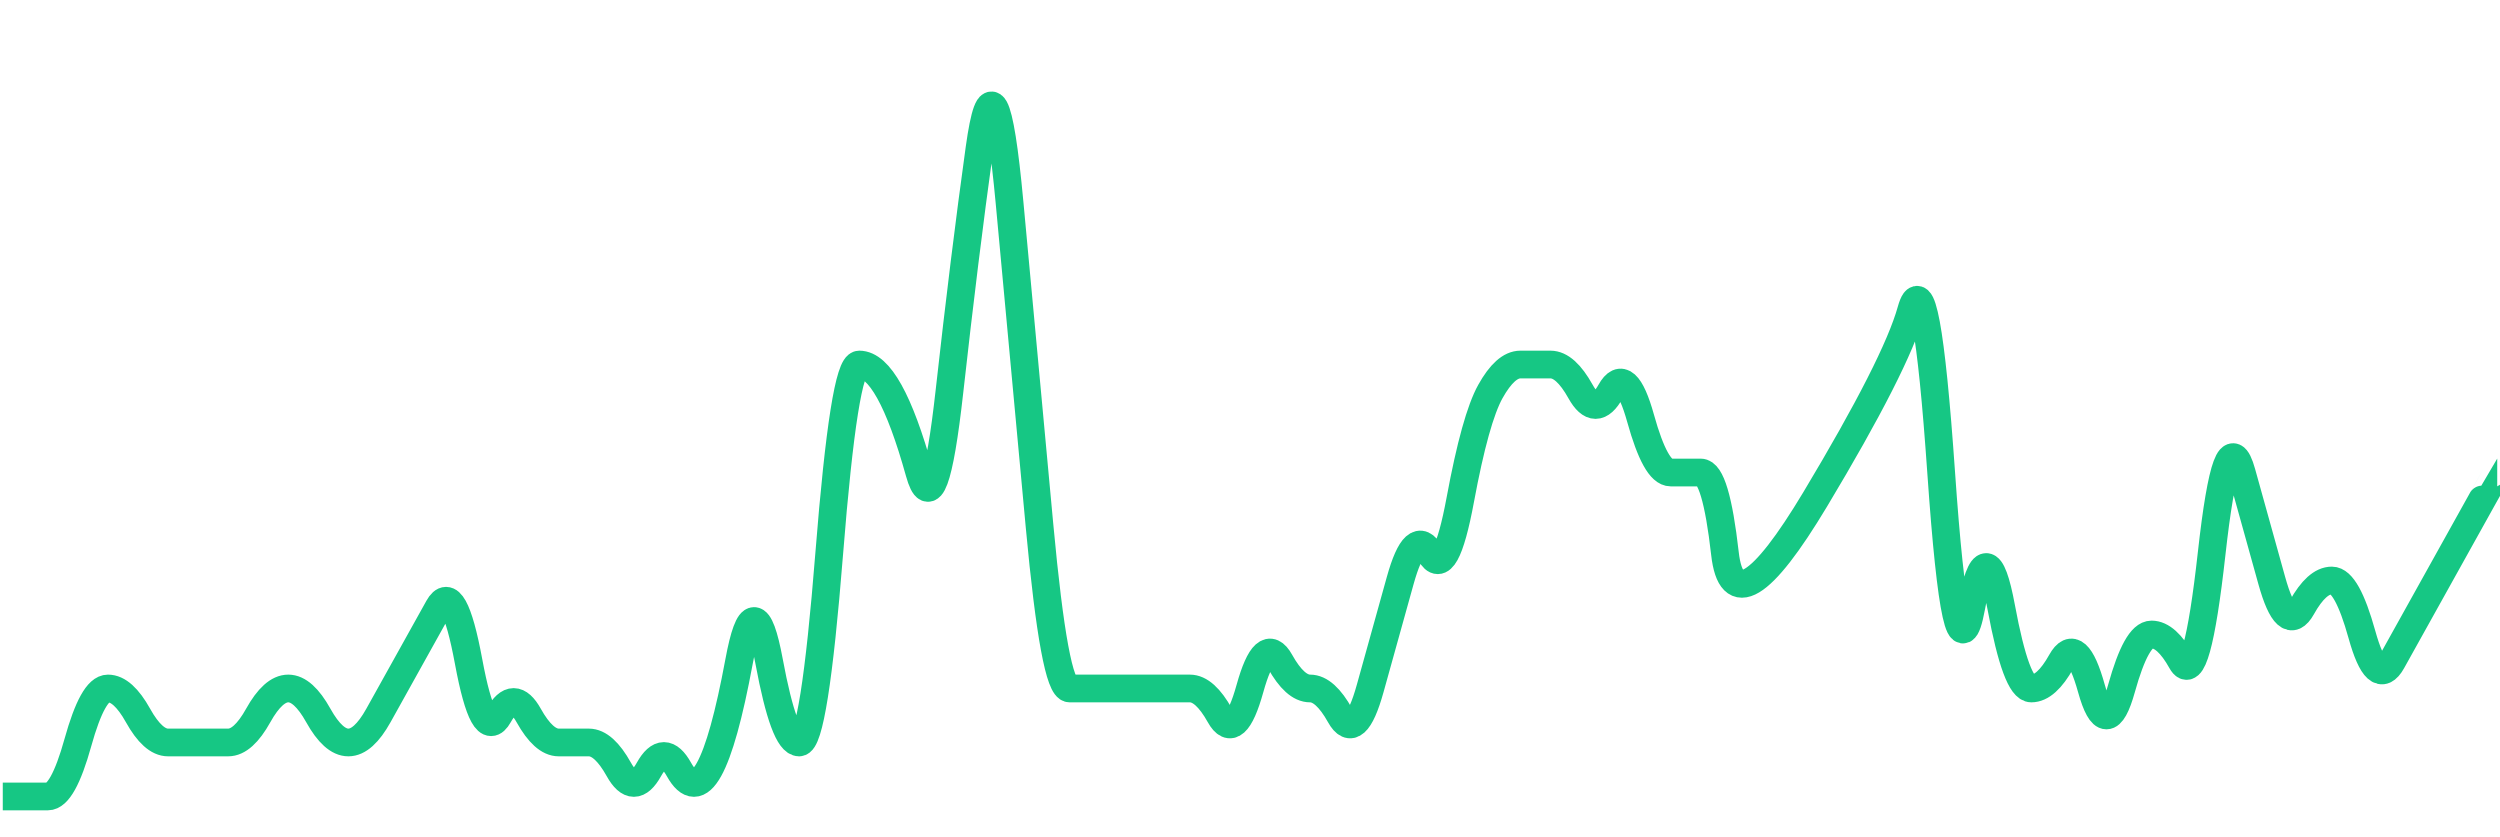 
    <svg width="902" height="302" viewBox="0 0 902 302" xmlns="http://www.w3.org/2000/svg">
      <g>
        <path d="M 1 287.364 Q 11.843 287.364, 17.265 287.364 Q 22.686 287.364, 28.108 267.883 Q 33.529 248.403, 38.951 248.403 Q 44.372 248.403, 49.794 258.143 Q 55.215 267.883, 60.637 267.883 Q 66.058 267.883, 71.48 267.883 Q 76.901 267.883, 82.323 267.883 Q 87.744 267.883, 93.166 258.143 Q 98.587 248.403, 104.009 248.403 Q 109.43 248.403, 114.852 258.143 Q 120.273 267.883, 125.695 267.883 Q 131.116 267.883, 136.538 258.143 Q 141.959 248.403, 147.381 238.662 Q 152.802 228.922, 158.224 219.182 Q 163.645 209.442, 169.067 238.662 Q 174.488 267.883, 179.91 258.143 Q 185.331 248.403, 190.753 258.143 Q 196.174 267.883, 201.596 267.883 Q 207.017 267.883, 212.439 267.883 Q 217.86 267.883, 223.282 277.623 Q 228.703 287.364, 234.125 277.623 Q 239.546 267.883, 244.968 277.623 Q 250.389 287.364, 255.811 277.623 Q 261.232 267.883, 266.654 238.662 Q 272.075 209.442, 277.497 238.662 Q 282.918 267.883, 288.34 267.883 Q 293.761 267.883, 299.183 199.701 Q 304.604 131.519, 310.026 131.519 Q 315.447 131.519, 320.869 141.26 Q 326.29 151, 331.712 170.481 Q 337.133 189.961, 342.555 141.26 Q 347.976 92.558, 353.398 53.597 Q 358.819 14.636, 364.241 73.078 Q 369.662 131.519, 375.084 189.961 Q 380.505 248.403, 385.927 248.403 Q 391.348 248.403, 396.77 248.403 Q 402.191 248.403, 407.613 248.403 Q 413.034 248.403, 418.456 248.403 Q 423.877 248.403, 429.299 248.403 Q 434.72 248.403, 440.142 258.143 Q 445.563 267.883, 450.985 248.403 Q 456.406 228.922, 461.828 238.662 Q 467.249 248.403, 472.671 248.403 Q 478.092 248.403, 483.514 258.143 Q 488.936 267.883, 494.357 248.403 Q 499.778 228.922, 505.2 209.442 Q 510.621 189.961, 516.043 199.701 Q 521.464 209.442, 526.886 180.221 Q 532.308 151, 537.729 141.26 Q 543.151 131.519, 548.572 131.519 Q 553.994 131.519, 559.415 131.519 Q 564.837 131.519, 570.258 141.26 Q 575.68 151, 581.101 141.26 Q 586.523 131.519, 591.944 151 Q 597.366 170.481, 602.787 170.481 Q 608.209 170.481, 613.63 170.481 Q 619.052 170.481, 622.361 199.701 Q 625.671 228.922, 654.89 180.221 Q 684.11 131.519, 689.531 112.039 Q 694.953 92.558, 700.374 170.481 Q 705.796 248.403, 711.217 219.182 Q 716.639 189.961, 722.06 219.182 Q 727.482 248.403, 732.903 248.403 Q 738.325 248.403, 743.746 238.662 Q 749.168 228.922, 754.589 248.403 Q 760.011 267.883, 765.432 248.403 Q 770.854 228.922, 776.275 228.922 Q 781.697 228.922, 787.118 238.662 Q 792.54 248.403, 797.961 199.701 Q 803.383 151, 808.804 170.481 Q 814.226 189.961, 819.647 209.442 Q 825.069 228.922, 830.49 219.182 Q 835.912 209.442, 841.333 209.442 Q 846.755 209.442, 852.176 228.922 Q 857.598 248.403, 863.019 238.662 Q 868.441 228.922, 873.862 219.182 Q 879.284 209.442, 884.705 199.701 Q 890.127 189.961, 895.548 180.221 Q 900.97 170.481, 900.985 170.481 T 901 170.481" fill="none" stroke="#16C784" stroke-width="10"/>
        <!-- Add axes, labels, and other visuals as needed -->
      </g>
    </svg>
  